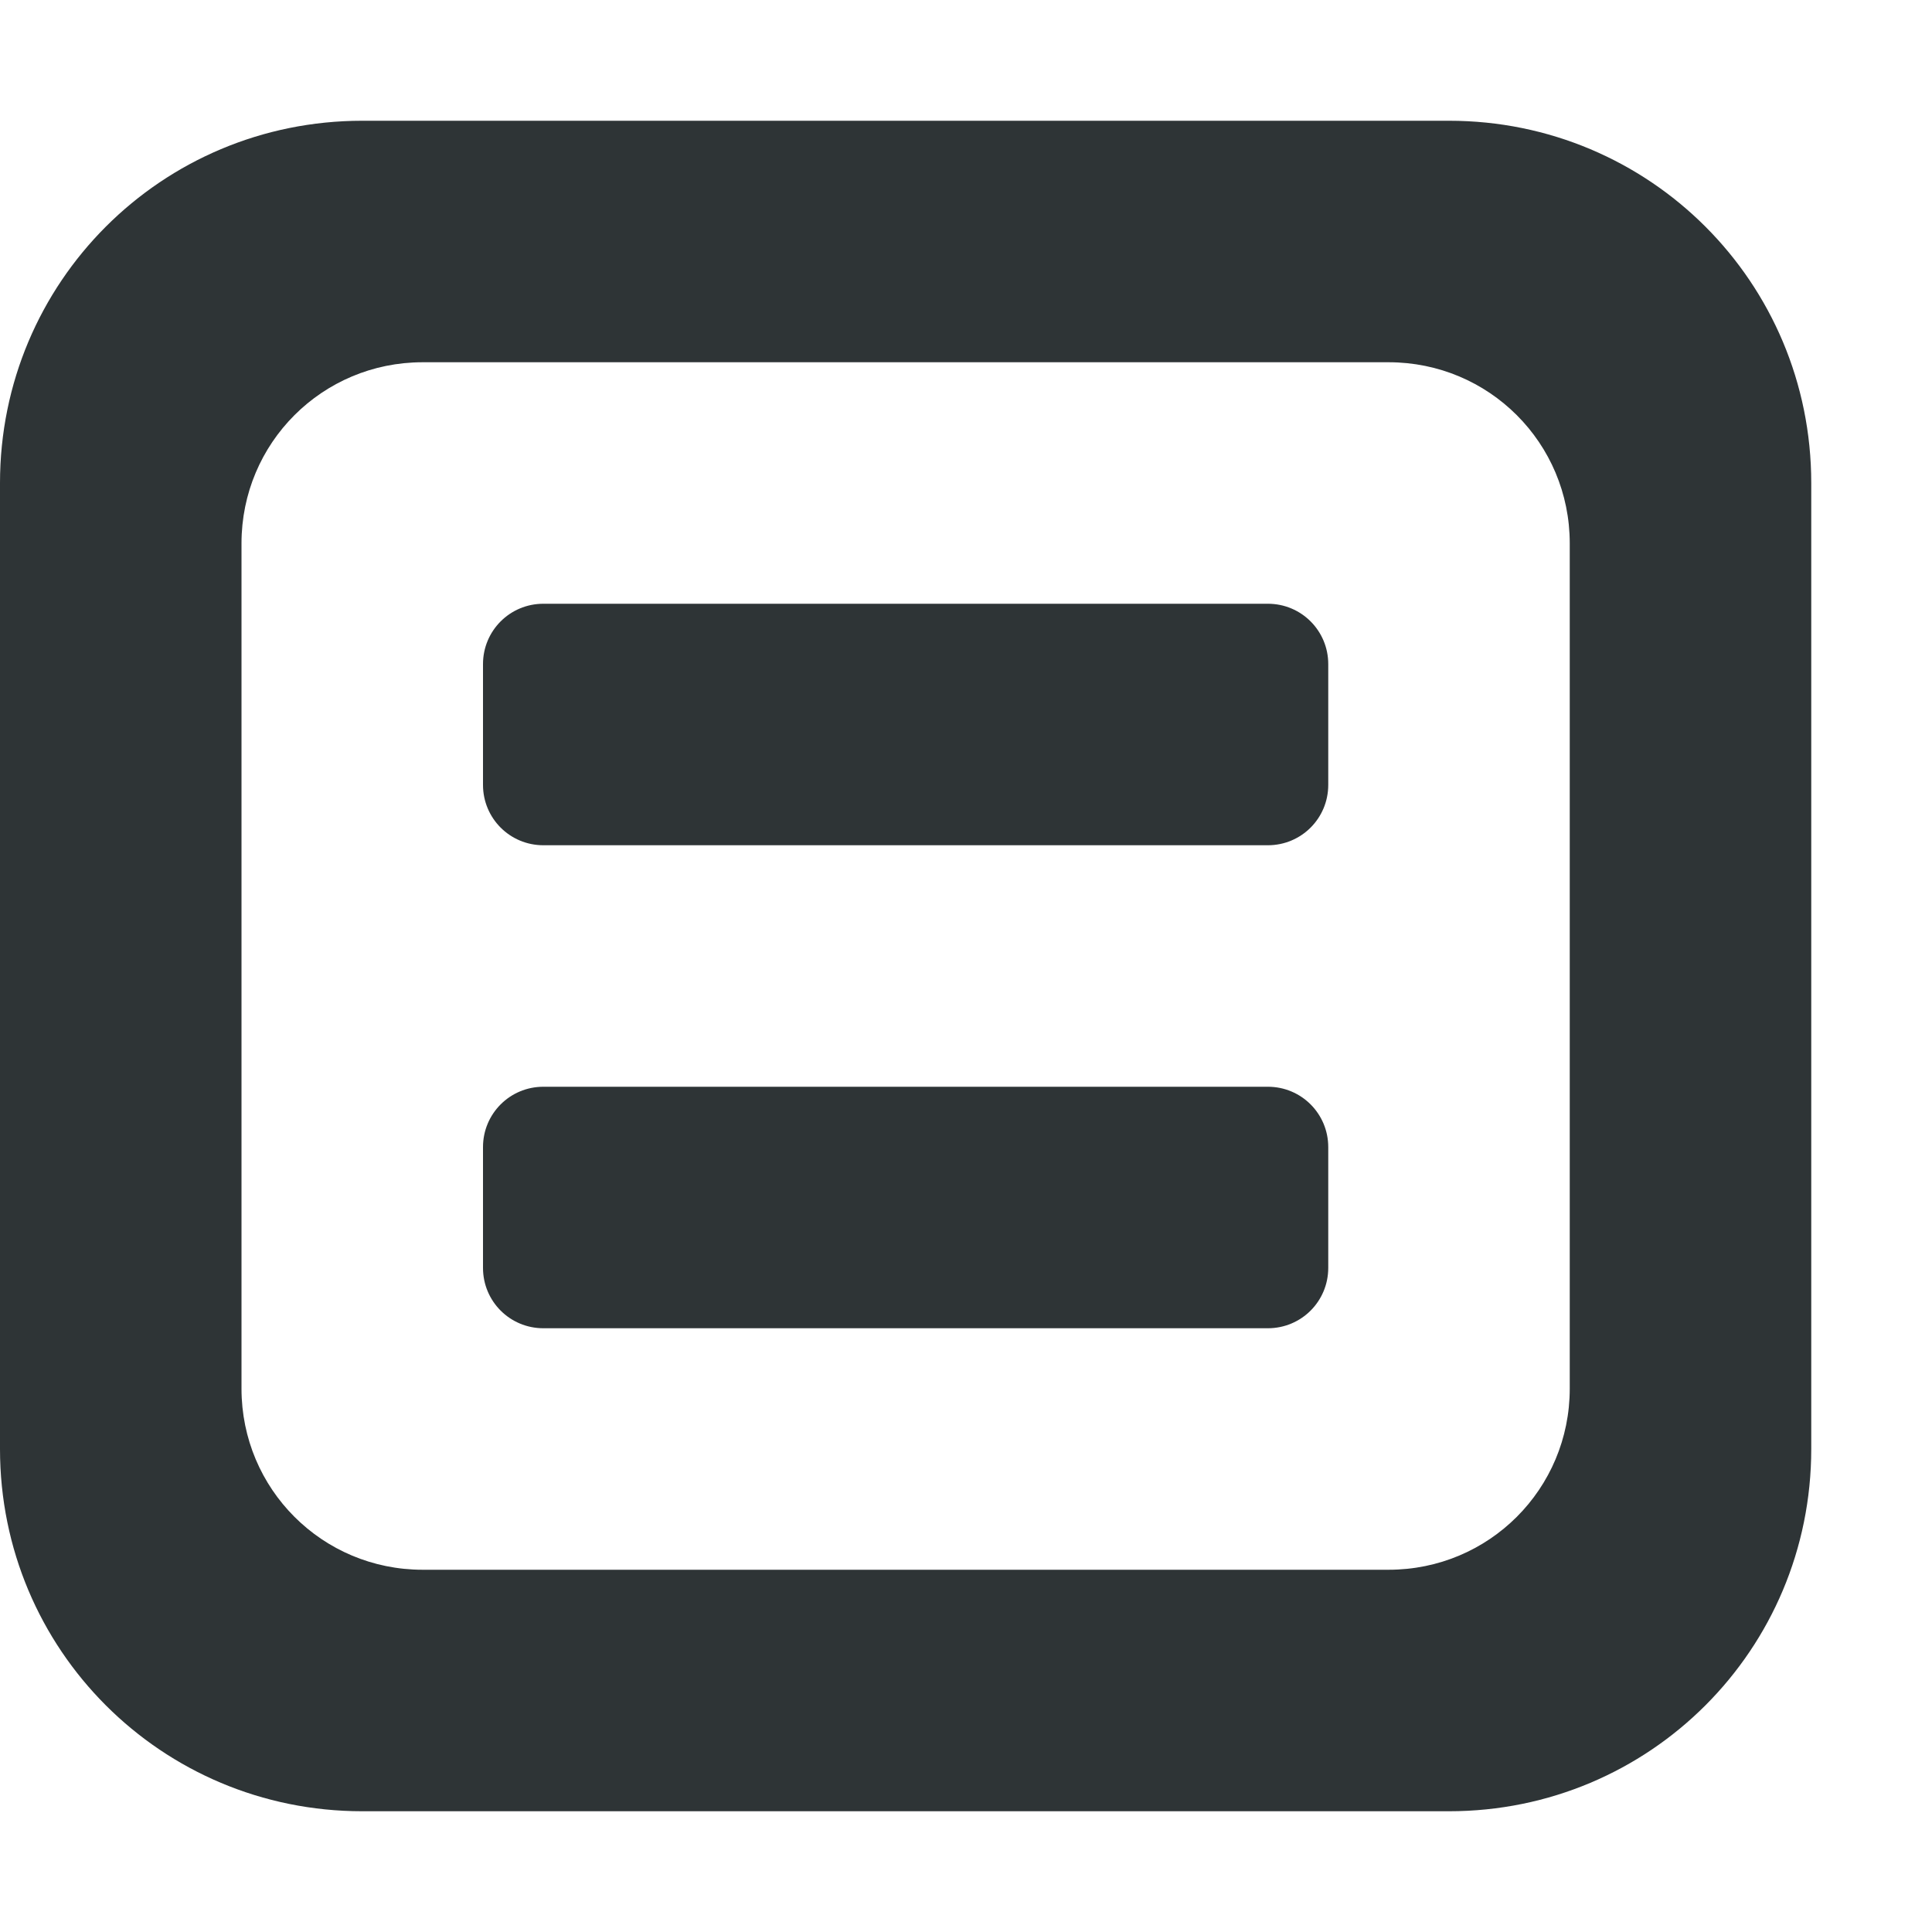 <svg viewBox="0 0 16 16" xmlns="http://www.w3.org/2000/svg"><g fill="#2e3436"><path d="m3 1c-1.662 0-3 1.338-3 3v8c0 1.662 1.338 3 3 3h9c1.662 0 3-1.338 3-3v-8c0-1.662-1.338-3-3-3zm.5 2h8c.831 0 1.5.669 1.5 1.5v7c0 .831-.669 1.5-1.5 1.5h-8c-.831 0-1.5-.669-1.5-1.5v-7c0-.831.669-1.5 1.5-1.5z"/><path d="m4.5 5c-.277 0-.5.223-.5.5v1c0 .277.223.5.5.5h6c.277 0 .5-.223.5-.5v-1c0-.277-.223-.5-.5-.5zm0 4c-.277 0-.5.223-.5.5v1c0 .277.223.5.5.5h6c.277 0 .5-.223.5-.5v-1c0-.277-.223-.5-.5-.5z"/></g></svg>